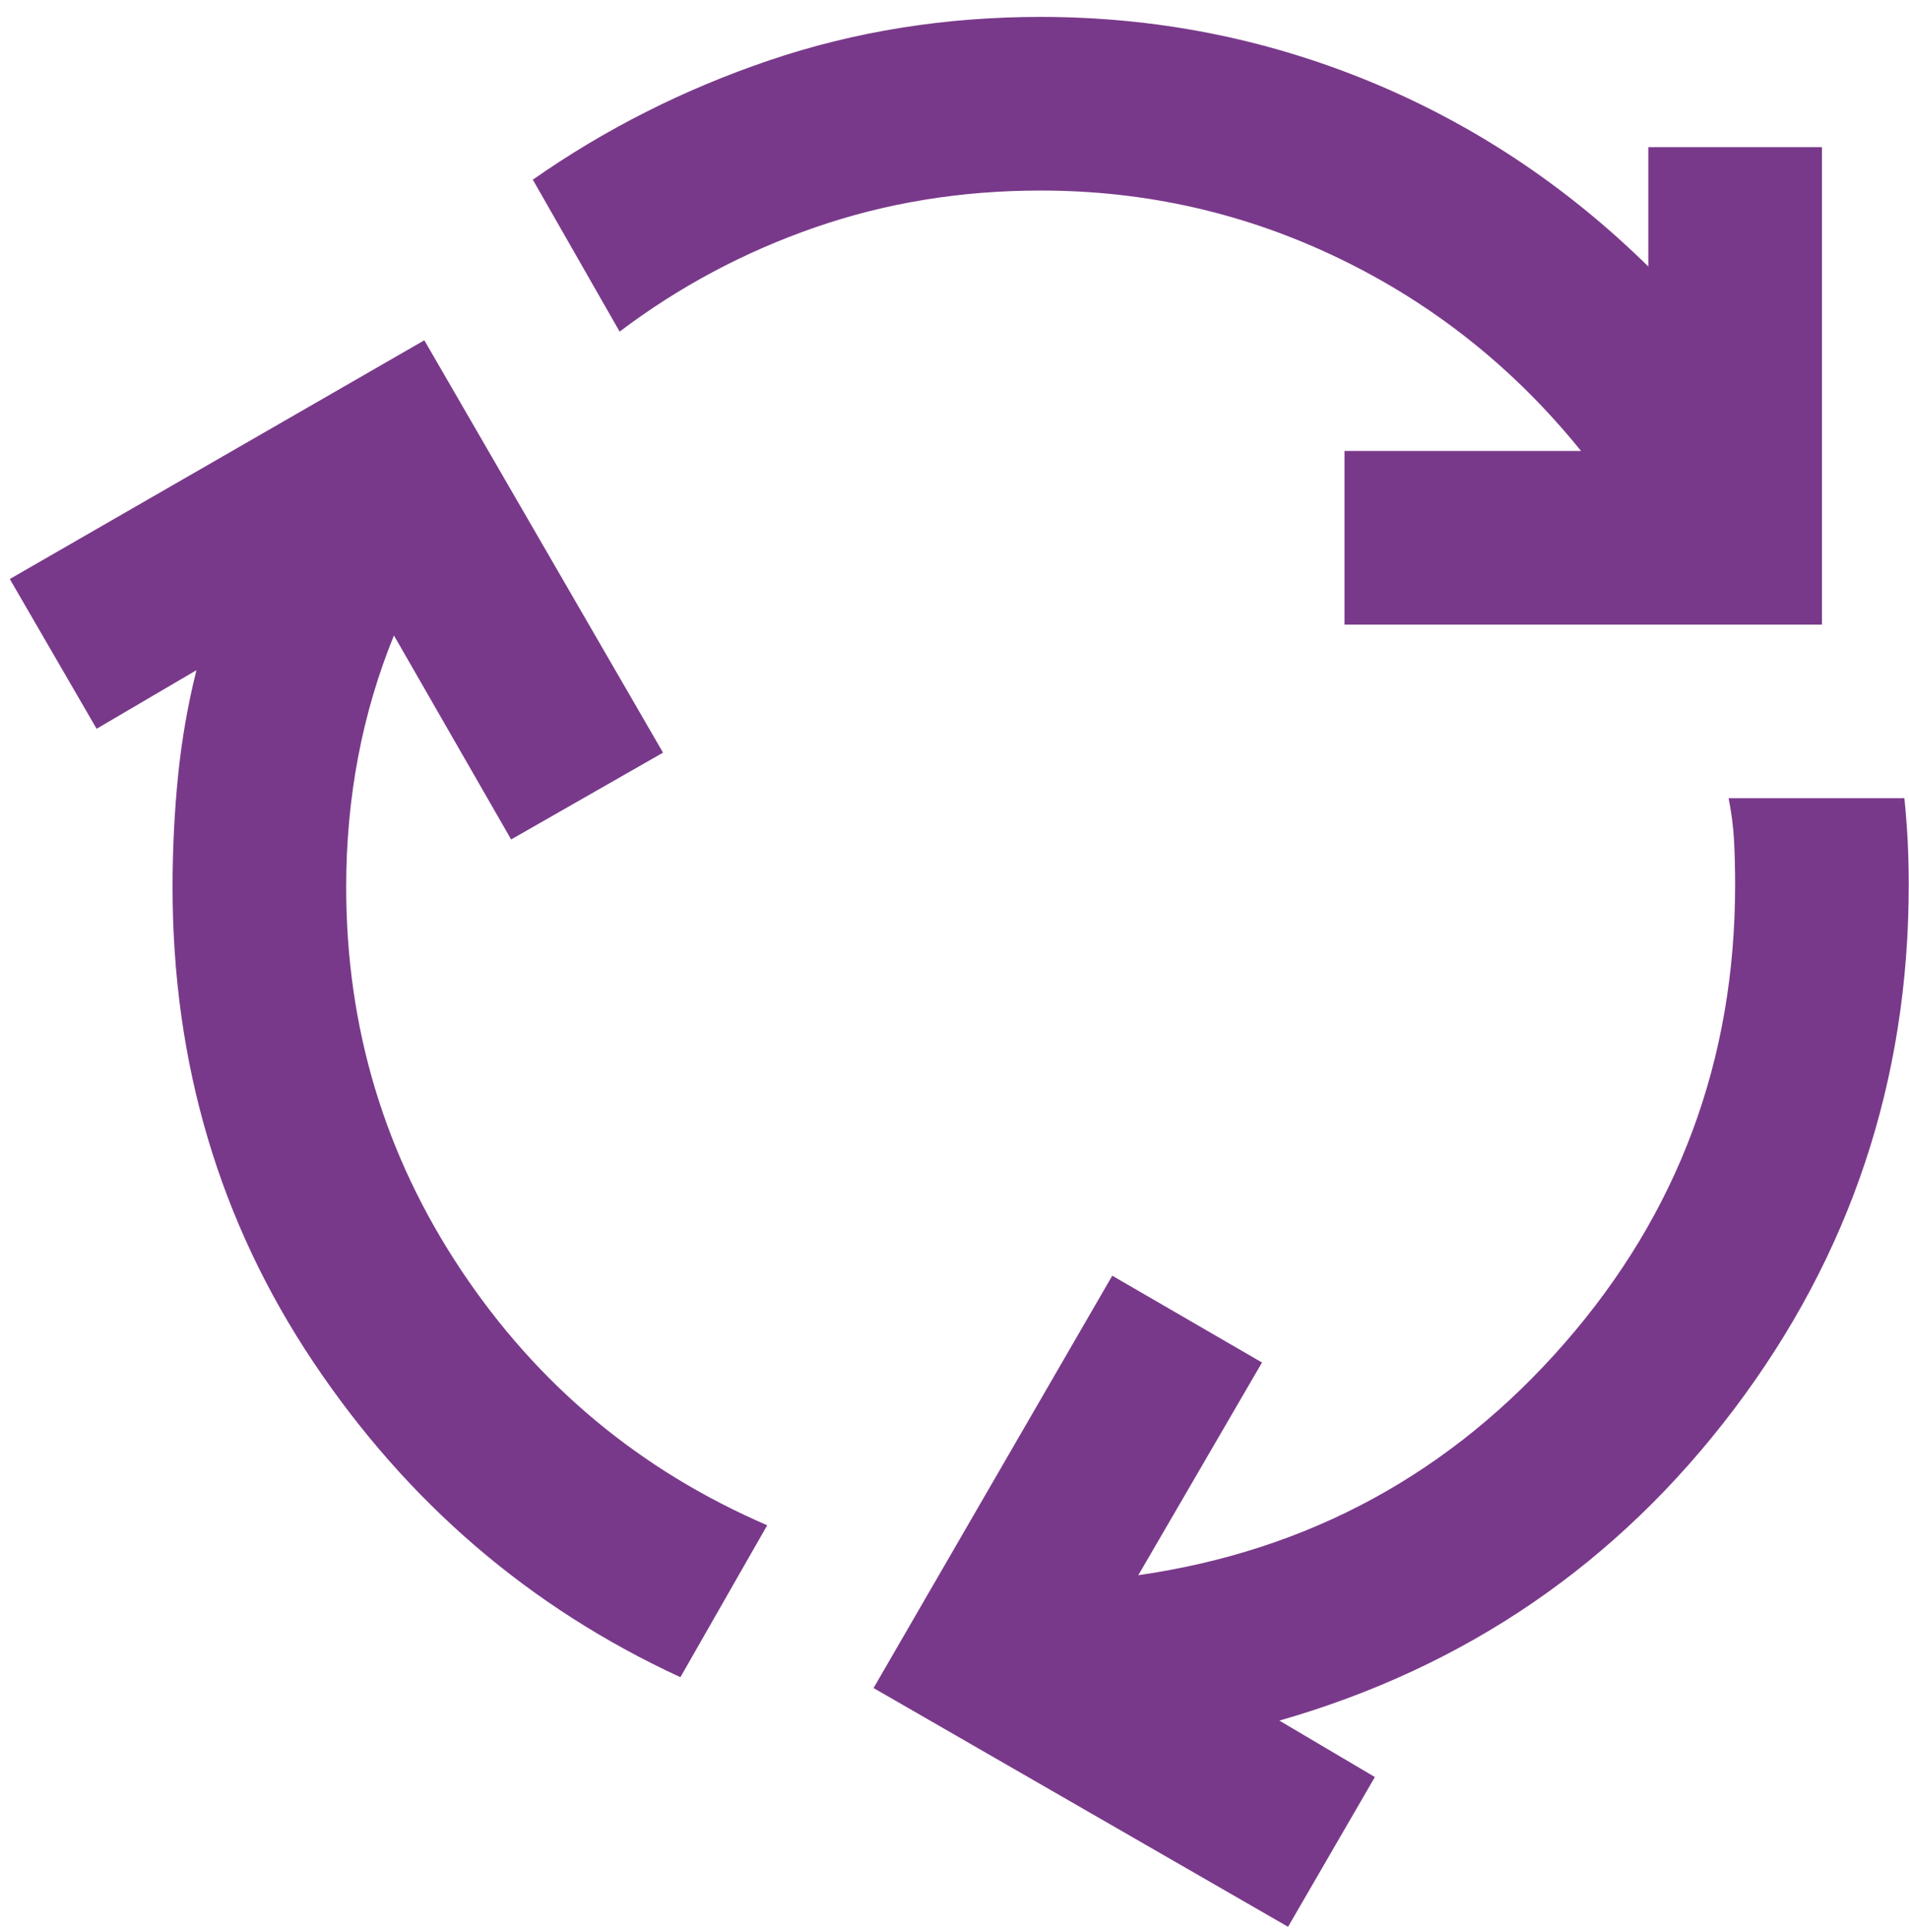 <svg width="84" height="85" viewBox="0 0 84 85" fill="none" xmlns="http://www.w3.org/2000/svg">
<path d="M29.939 73.797C23.318 70.741 17.939 66.126 13.8 59.95C9.662 53.775 7.593 46.804 7.593 39.037C7.593 37.382 7.673 35.759 7.832 34.167C7.991 32.575 8.262 31.016 8.644 29.488L4.251 32.066L0.431 25.477L18.671 14.973L29.175 33.117L22.491 36.936L17.334 27.96C16.634 29.679 16.108 31.461 15.758 33.308C15.408 35.154 15.233 37.064 15.233 39.037C15.233 45.212 16.92 50.831 20.294 55.892C23.668 60.953 28.156 64.693 33.759 67.112L29.939 73.797ZM59.16 27.483V19.843H69.569C66.64 16.214 63.107 13.397 58.969 11.392C54.831 9.386 50.438 8.384 45.791 8.384C42.289 8.384 38.979 8.925 35.86 10.007C32.74 11.089 29.875 12.617 27.265 14.591L23.445 7.906C26.628 5.678 30.098 3.927 33.854 2.654C37.61 1.381 41.589 0.744 45.791 0.744C50.82 0.744 55.627 1.683 60.211 3.561C64.794 5.439 68.9 8.161 72.529 11.726V6.474H80.169V27.483H59.16ZM56.677 84.779L38.438 74.274L48.942 56.131L55.531 59.95L50.088 69.309C57.6 68.227 63.855 64.82 68.853 59.091C73.85 53.361 76.349 46.645 76.349 38.942C76.349 38.242 76.333 37.589 76.301 36.984C76.269 36.379 76.19 35.759 76.062 35.122H83.797C83.861 35.759 83.909 36.379 83.941 36.984C83.972 37.589 83.988 38.242 83.988 38.942C83.988 47.536 81.426 55.223 76.301 62.004C71.176 68.784 64.508 73.351 56.295 75.707L60.497 78.19L56.677 84.779Z" fill="#79398A"/>
</svg>
